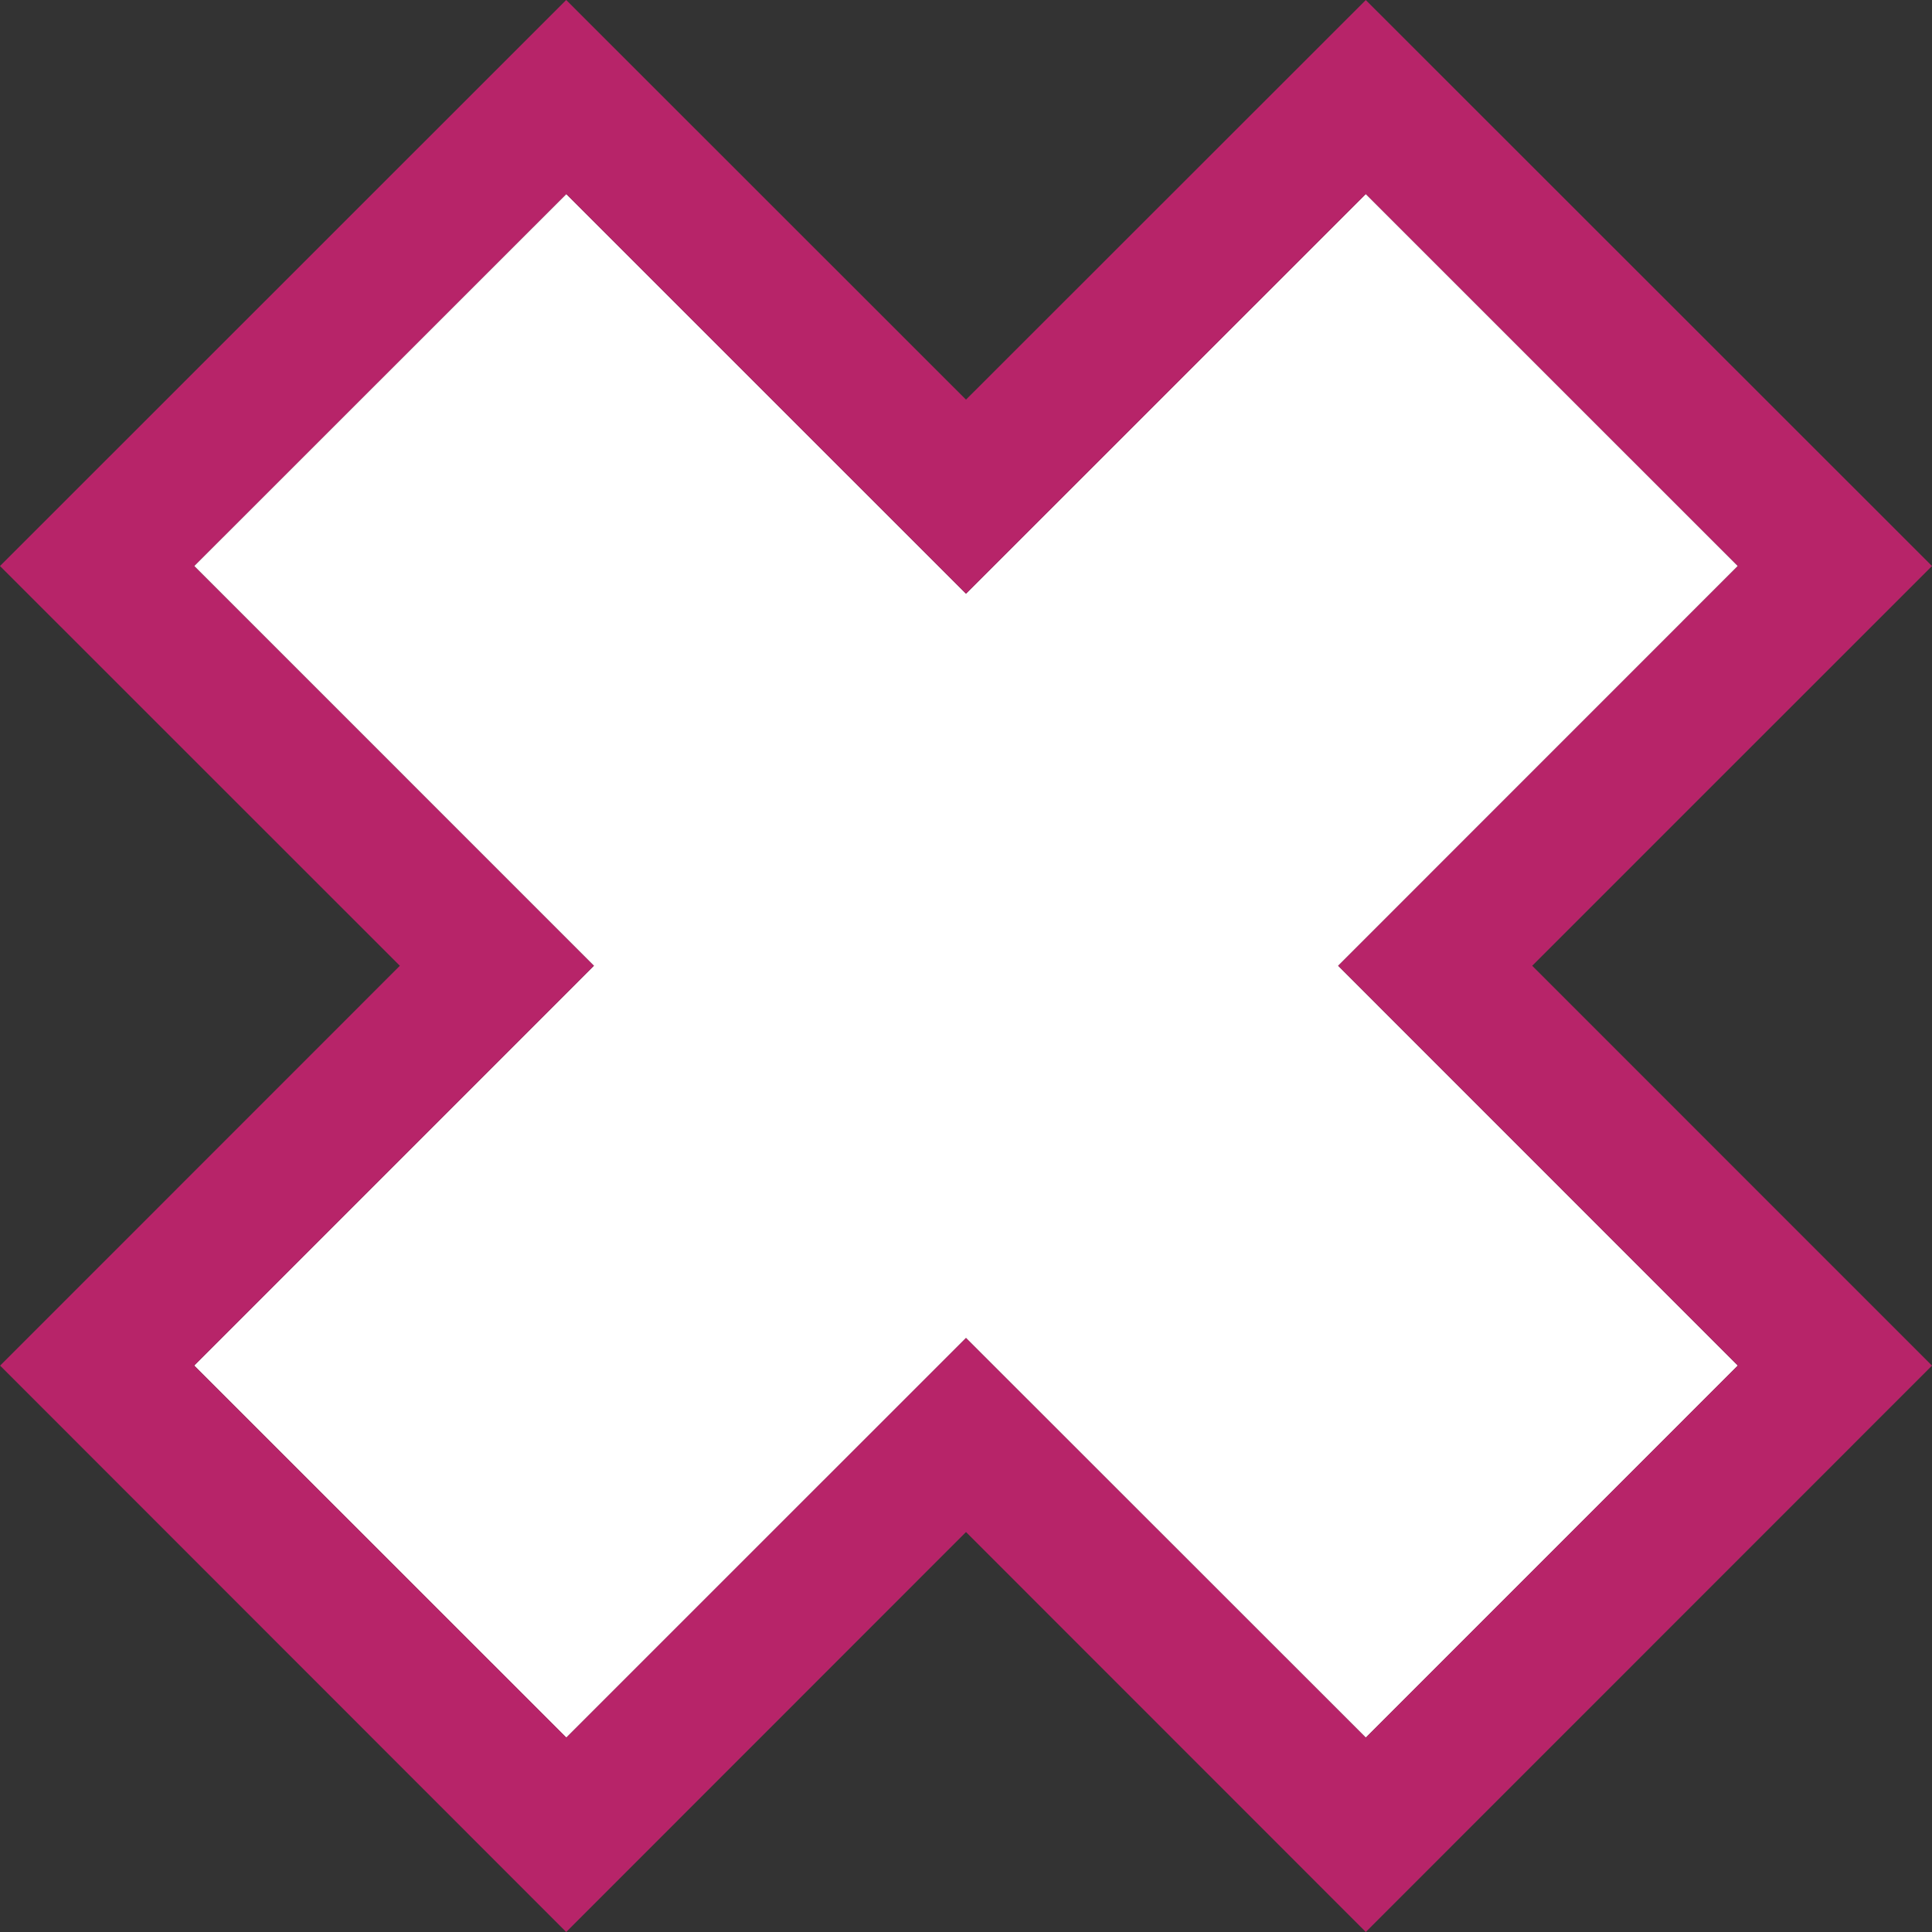 <svg xmlns="http://www.w3.org/2000/svg" id="uuid-a96db84b-5250-427d-96fd-5ac6d4fa78a8" viewBox="0 0 512 512"><rect x="0" y="0" width="512" height="512" fill="#333333" stroke="none"/><defs><style>.uuid-384db755-2392-4c33-98d4-9a99d4f3761b{fill:#fff;}.uuid-f0df2630-ec5d-41ef-802b-1c8880734c1c{fill:#b72469;}</style></defs><g id="uuid-6025fa6f-5500-4037-9284-49cf9530c0df"><polygon class="uuid-384db755-2392-4c33-98d4-9a99d4f3761b" points="256 354.584 361.95 460.492 460.547 361.888 354.629 255.94 460.547 150 361.95 51.412 256 157.336 150.066 51.42 51.453 150 157.387 255.94 51.453 361.888 150.082 460.484 256 354.584"></polygon><path class="uuid-f0df2630-ec5d-41ef-802b-1c8880734c1c" d="M512,150L361.95.016l-105.95,105.892L150.05,0,0,150l105.966,105.94L.032,361.904l150.018,150.096,105.95-105.996,105.95,105.988,150.05-150.088-105.95-105.964,105.95-105.94ZM157.387,255.94l-105.934-105.94,98.613-98.58,105.934,105.916,105.95-105.924,98.597,98.588-105.918,105.94,105.918,105.948-98.597,98.604-105.95-105.908-105.918,105.9-98.629-98.596,105.934-105.948Z"></path></g></svg>